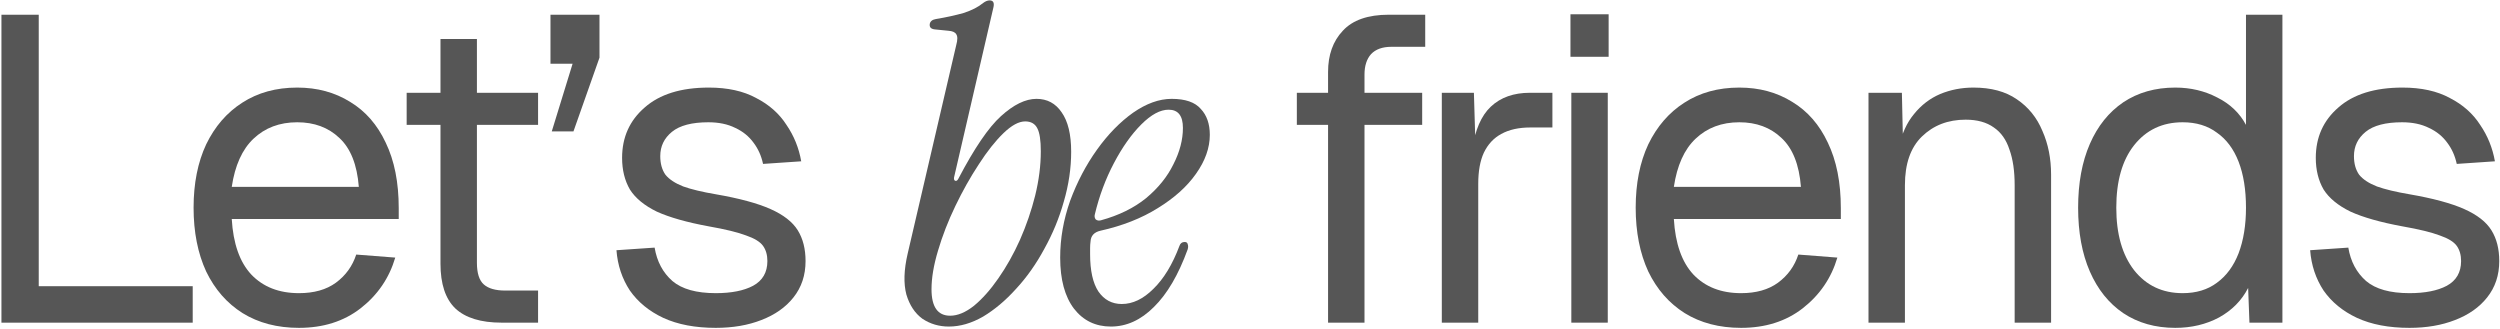 <svg width="1170" height="154" viewBox="0 0 1170 154" fill="none" xmlns="http://www.w3.org/2000/svg">
<path d="M0.674 151.001V6.886H18.13V142.882L9.402 133.95H90.188V151.001H0.674Z" fill="#565656"/>
<path d="M139.92 153.436C129.771 153.436 120.976 151.136 113.533 146.535C106.226 141.934 100.543 135.439 96.483 127.049C92.559 118.524 90.597 108.578 90.597 97.211C90.597 85.844 92.559 75.966 96.483 67.576C100.543 59.187 106.158 52.691 113.33 48.09C120.637 43.354 129.23 40.986 139.109 40.986C148.446 40.986 156.7 43.219 163.872 47.684C171.044 52.015 176.592 58.375 180.516 66.764C184.576 75.154 186.606 85.371 186.606 97.414V102.489H108.459C109.135 113.991 112.18 122.651 117.593 128.47C123.141 134.289 130.583 137.198 139.92 137.198C146.957 137.198 152.708 135.574 157.174 132.327C161.774 128.944 164.954 124.546 166.714 119.133L184.982 120.554C182.14 130.162 176.727 138.078 168.743 144.302C160.895 150.392 151.287 153.436 139.92 153.436ZM108.459 87.468H167.931C167.12 77.049 164.075 69.403 158.797 64.532C153.655 59.66 147.092 57.224 139.109 57.224C130.854 57.224 124.02 59.796 118.608 64.938C113.33 69.945 109.947 77.455 108.459 87.468Z" fill="#565656"/>
<path d="M234.767 151.001C225.024 151.001 217.784 148.768 213.048 144.302C208.447 139.837 206.147 132.868 206.147 123.396V18.253H223.197V122.99C223.197 127.861 224.28 131.244 226.445 133.139C228.61 135.033 231.925 135.98 236.391 135.98H251.817V151.001H234.767ZM190.315 58.442V43.422H251.817V58.442H190.315Z" fill="#565656"/>
<path d="M258.232 61.487L267.975 29.822H257.623V6.886H280.559V26.981L268.381 61.487H258.232Z" fill="#565656"/>
<path d="M334.983 153.436C325.375 153.436 317.189 151.88 310.423 148.768C303.792 145.656 298.582 141.393 294.793 135.98C291.14 130.432 289.042 124.14 288.501 117.103L306.363 115.885C307.446 122.381 310.22 127.59 314.685 131.515C319.151 135.304 325.917 137.198 334.983 137.198C342.29 137.198 348.109 136.048 352.439 133.748C356.905 131.312 359.137 127.455 359.137 122.178C359.137 119.336 358.461 116.968 357.108 115.073C355.754 113.179 353.116 111.555 349.191 110.202C345.267 108.713 339.449 107.293 331.735 105.939C321.451 104.045 313.332 101.745 307.378 99.038C301.559 96.196 297.364 92.746 294.793 88.686C292.357 84.491 291.14 79.552 291.14 73.869C291.14 64.261 294.658 56.413 301.694 50.323C308.731 44.099 318.745 40.986 331.735 40.986C340.531 40.986 347.906 42.61 353.86 45.858C359.949 48.97 364.686 53.165 368.069 58.442C371.587 63.584 373.887 69.268 374.97 75.493L357.108 76.71C356.296 72.921 354.807 69.606 352.642 66.764C350.477 63.788 347.635 61.487 344.117 59.863C340.599 58.104 336.404 57.224 331.532 57.224C323.819 57.224 318.136 58.713 314.482 61.69C310.829 64.667 309.002 68.456 309.002 73.057C309.002 76.575 309.814 79.484 311.437 81.785C313.197 83.95 315.971 85.777 319.76 87.265C323.549 88.619 328.623 89.836 334.983 90.919C345.944 92.814 354.469 95.114 360.558 97.82C366.648 100.527 370.91 103.842 373.346 107.766C375.782 111.69 377 116.494 377 122.178C377 128.808 375.105 134.492 371.316 139.228C367.663 143.829 362.656 147.347 356.296 149.783C350.071 152.219 342.967 153.436 334.983 153.436Z" fill="#565656"/>
<path d="M444.067 152.828C439.466 152.828 435.338 151.61 431.685 149.174C428.167 146.603 425.663 142.814 424.175 137.807C422.821 132.665 423.024 126.305 424.784 118.727L447.517 21.094C448.194 18.659 448.194 16.967 447.517 16.02C446.976 15.073 445.758 14.531 443.864 14.396L437.774 13.787C435.744 13.652 434.865 12.772 435.136 11.148C435.406 9.93 436.353 9.186 437.977 8.916C442.849 8.104 447.179 7.156 450.968 6.074C454.757 4.856 457.801 3.3 460.102 1.405C461.184 0.593 462.199 0.188 463.147 0.188C464.77 0.188 465.379 1.202 464.973 3.232L446.502 83.003C446.367 83.95 446.57 84.491 447.111 84.627C447.653 84.762 448.126 84.424 448.532 83.612C455.975 69.403 462.605 59.66 468.424 54.383C474.378 48.97 479.926 46.264 485.068 46.264C490.075 46.264 493.999 48.361 496.841 52.556C499.818 56.751 501.307 62.908 501.307 71.027C501.307 78.74 500.156 86.521 497.856 94.37C495.691 102.083 492.646 109.458 488.722 116.494C484.933 123.531 480.535 129.756 475.528 135.168C470.657 140.581 465.515 144.911 460.102 148.159C454.689 151.271 449.344 152.828 444.067 152.828ZM444.676 147.753C448.194 147.753 451.915 146.197 455.839 143.085C459.764 139.837 463.553 135.574 467.206 130.297C470.995 124.884 474.378 118.862 477.355 112.232C480.332 105.466 482.7 98.564 484.459 91.528C486.219 84.356 487.098 77.455 487.098 70.824C487.098 65.682 486.557 62.096 485.474 60.066C484.392 57.901 482.497 56.819 479.791 56.819C476.814 56.819 473.431 58.645 469.642 62.299C465.853 65.953 461.996 70.824 458.072 76.913C454.148 82.868 450.494 89.363 447.111 96.399C443.728 103.436 441.022 110.405 438.992 117.306C436.962 124.072 435.947 130.094 435.947 135.371C435.947 143.626 438.857 147.753 444.676 147.753Z" fill="#565656"/>
<path d="M519.912 152.828C512.74 152.828 506.989 150.053 502.659 144.505C498.329 138.822 496.164 130.838 496.164 120.554C496.164 111.623 497.72 102.759 500.832 93.964C504.08 85.168 508.275 77.184 513.417 70.012C518.559 62.84 524.175 57.089 530.264 52.759C536.489 48.429 542.511 46.264 548.329 46.264C554.689 46.264 559.223 47.82 561.929 50.932C564.771 53.909 566.192 57.969 566.192 63.111C566.192 69.2 564.027 75.29 559.696 81.379C555.501 87.333 549.547 92.678 541.834 97.414C534.256 102.15 525.325 105.669 515.041 107.969C512.064 108.646 510.508 110.337 510.372 113.044C510.237 113.991 510.169 115.006 510.169 116.088C510.169 117.036 510.169 117.983 510.169 118.93C510.169 126.643 511.455 132.462 514.026 136.386C516.732 140.31 520.386 142.273 524.987 142.273C530.129 142.273 535.068 139.905 539.804 135.168C544.676 130.432 548.735 123.734 551.983 115.073C552.389 113.856 553.201 113.247 554.419 113.247C555.231 113.247 555.704 113.585 555.84 114.262C556.11 114.938 556.11 115.75 555.84 116.697C551.509 128.605 546.232 137.604 540.007 143.693C533.918 149.783 527.22 152.828 519.912 152.828ZM512.402 100.256C512.132 101.203 512.267 102.015 512.808 102.692C513.485 103.233 514.297 103.368 515.244 103.098C523.634 100.797 530.67 97.347 536.354 92.746C542.037 88.01 546.3 82.732 549.141 76.913C552.118 71.095 553.607 65.411 553.607 59.863C553.607 54.18 551.374 51.338 546.909 51.338C542.984 51.338 538.722 53.639 534.121 58.239C529.52 62.84 525.258 68.862 521.333 76.305C517.409 83.747 514.432 91.731 512.402 100.256Z" fill="#565656"/>
<path d="M621.535 151.001V33.679C621.535 25.695 623.835 19.267 628.436 14.396C633.037 9.389 640.209 6.886 649.952 6.886H667.002V21.906H651.17C646.975 21.906 643.795 23.056 641.63 25.357C639.6 27.657 638.585 30.837 638.585 34.897V151.001H621.535ZM606.921 58.442V43.422H665.581V58.442H606.921Z" fill="#565656"/>
<path d="M674.768 151.001V43.422H689.788L690.6 70.621L688.976 70.012C690.329 60.81 693.239 54.112 697.704 49.917C702.305 45.587 708.395 43.422 715.972 43.422H726.527V59.66H716.175C710.763 59.66 706.229 60.675 702.576 62.705C699.058 64.599 696.351 67.509 694.457 71.433C692.698 75.222 691.818 80.094 691.818 86.047V151.001H674.768Z" fill="#565656"/>
<path d="M735.384 151.001V43.422H752.434V151.001H735.384ZM734.978 26.575V6.683H752.84V26.575H734.978Z" fill="#565656"/>
<path d="M814.825 153.436C804.676 153.436 795.88 151.136 788.437 146.535C781.13 141.934 775.447 135.439 771.387 127.049C767.463 118.524 765.501 108.578 765.501 97.211C765.501 85.844 767.463 75.966 771.387 67.576C775.447 59.187 781.063 52.691 788.234 48.09C795.542 43.354 804.134 40.986 814.013 40.986C823.35 40.986 831.604 43.219 838.776 47.684C845.948 52.015 851.496 58.375 855.42 66.764C859.48 75.154 861.51 85.371 861.51 97.414V102.489H783.363C784.04 113.991 787.084 122.651 792.497 128.47C798.045 134.289 805.488 137.198 814.825 137.198C821.861 137.198 827.612 135.574 832.078 132.327C836.679 128.944 839.859 124.546 841.618 119.133L859.886 120.554C857.044 130.162 851.631 138.078 843.648 144.302C835.799 150.392 826.192 153.436 814.825 153.436ZM783.363 87.468H842.836C842.024 77.049 838.979 69.403 833.702 64.532C828.56 59.66 821.997 57.224 814.013 57.224C805.758 57.224 798.925 59.796 793.512 64.938C788.234 69.945 784.851 77.455 783.363 87.468Z" fill="#565656"/>
<path d="M874.456 151.001V43.422H890.085L890.694 70.824L888.665 68.997C890.018 62.637 892.386 57.428 895.769 53.368C899.152 49.173 903.211 46.061 907.948 44.031C912.819 42.001 918.029 40.986 923.577 40.986C931.831 40.986 938.597 42.813 943.875 46.467C949.288 50.12 953.279 55.059 955.851 61.284C958.557 67.374 959.91 74.207 959.91 81.785V151.001H942.86V86.656C942.86 80.026 942.048 74.478 940.424 70.012C938.936 65.411 936.5 61.961 933.117 59.66C929.734 57.224 925.336 56.007 919.923 56.007C911.669 56.007 904.835 58.645 899.422 63.923C894.145 69.065 891.506 76.643 891.506 86.656V151.001H874.456Z" fill="#565656"/>
<path d="M1018.03 153.436C1008.69 153.436 1000.57 151.136 993.673 146.535C986.907 141.934 981.697 135.439 978.043 127.049C974.39 118.659 972.563 108.713 972.563 97.211C972.563 85.709 974.39 75.763 978.043 67.374C981.697 58.984 986.907 52.488 993.673 47.888C1000.57 43.287 1008.69 40.986 1018.03 40.986C1025.2 40.986 1031.77 42.542 1037.72 45.655C1043.67 48.632 1048.14 52.894 1051.12 58.442V6.886H1068.17V151.001H1052.74L1052.13 134.762C1049.15 140.581 1044.62 145.182 1038.53 148.565C1032.44 151.813 1025.61 153.436 1018.03 153.436ZM1021.48 137.198C1027.84 137.198 1033.19 135.574 1037.52 132.327C1041.98 129.079 1045.36 124.478 1047.67 118.524C1049.97 112.435 1051.12 105.33 1051.12 97.211C1051.12 88.822 1049.97 81.65 1047.67 75.696C1045.36 69.742 1041.98 65.208 1037.52 62.096C1033.19 58.848 1027.84 57.224 1021.48 57.224C1012.01 57.224 1004.43 60.81 998.747 67.982C993.199 75.019 990.425 84.762 990.425 97.211C990.425 109.525 993.199 119.268 998.747 126.44C1004.43 133.612 1012.01 137.198 1021.48 137.198Z" fill="#565656"/>
<path d="M1127.63 153.436C1118.02 153.436 1109.84 151.88 1103.07 148.768C1096.44 145.656 1091.23 141.393 1087.44 135.98C1083.79 130.432 1081.69 124.14 1081.15 117.103L1099.01 115.885C1100.09 122.381 1102.87 127.59 1107.33 131.515C1111.8 135.304 1118.56 137.198 1127.63 137.198C1134.94 137.198 1140.76 136.048 1145.09 133.748C1149.55 131.312 1151.79 127.455 1151.79 122.178C1151.79 119.336 1151.11 116.968 1149.76 115.073C1148.4 113.179 1145.76 111.555 1141.84 110.202C1137.91 108.713 1132.1 107.293 1124.38 105.939C1114.1 104.045 1105.98 101.745 1100.03 99.038C1094.21 96.196 1090.01 92.746 1087.44 88.686C1085.01 84.491 1083.79 79.552 1083.79 73.869C1083.79 64.261 1087.31 56.413 1094.34 50.323C1101.38 44.099 1111.39 40.986 1124.38 40.986C1133.18 40.986 1140.55 42.61 1146.51 45.858C1152.6 48.97 1157.33 53.165 1160.72 58.442C1164.23 63.584 1166.53 69.268 1167.62 75.493L1149.76 76.71C1148.94 72.921 1147.46 69.606 1145.29 66.764C1143.12 63.788 1140.28 61.487 1136.76 59.863C1133.25 58.104 1129.05 57.224 1124.18 57.224C1116.47 57.224 1110.78 58.713 1107.13 61.69C1103.48 64.667 1101.65 68.456 1101.65 73.057C1101.65 76.575 1102.46 79.484 1104.09 81.785C1105.84 83.95 1108.62 85.777 1112.41 87.265C1116.2 88.619 1121.27 89.836 1127.63 90.919C1138.59 92.814 1147.12 95.114 1153.21 97.82C1159.3 100.527 1163.56 103.842 1165.99 107.766C1168.43 111.69 1169.65 116.494 1169.65 122.178C1169.65 128.808 1167.75 134.492 1163.96 139.228C1160.31 143.829 1155.3 147.347 1148.94 149.783C1142.72 152.219 1135.61 153.436 1127.63 153.436Z" fill="#565656"/>
</svg>
